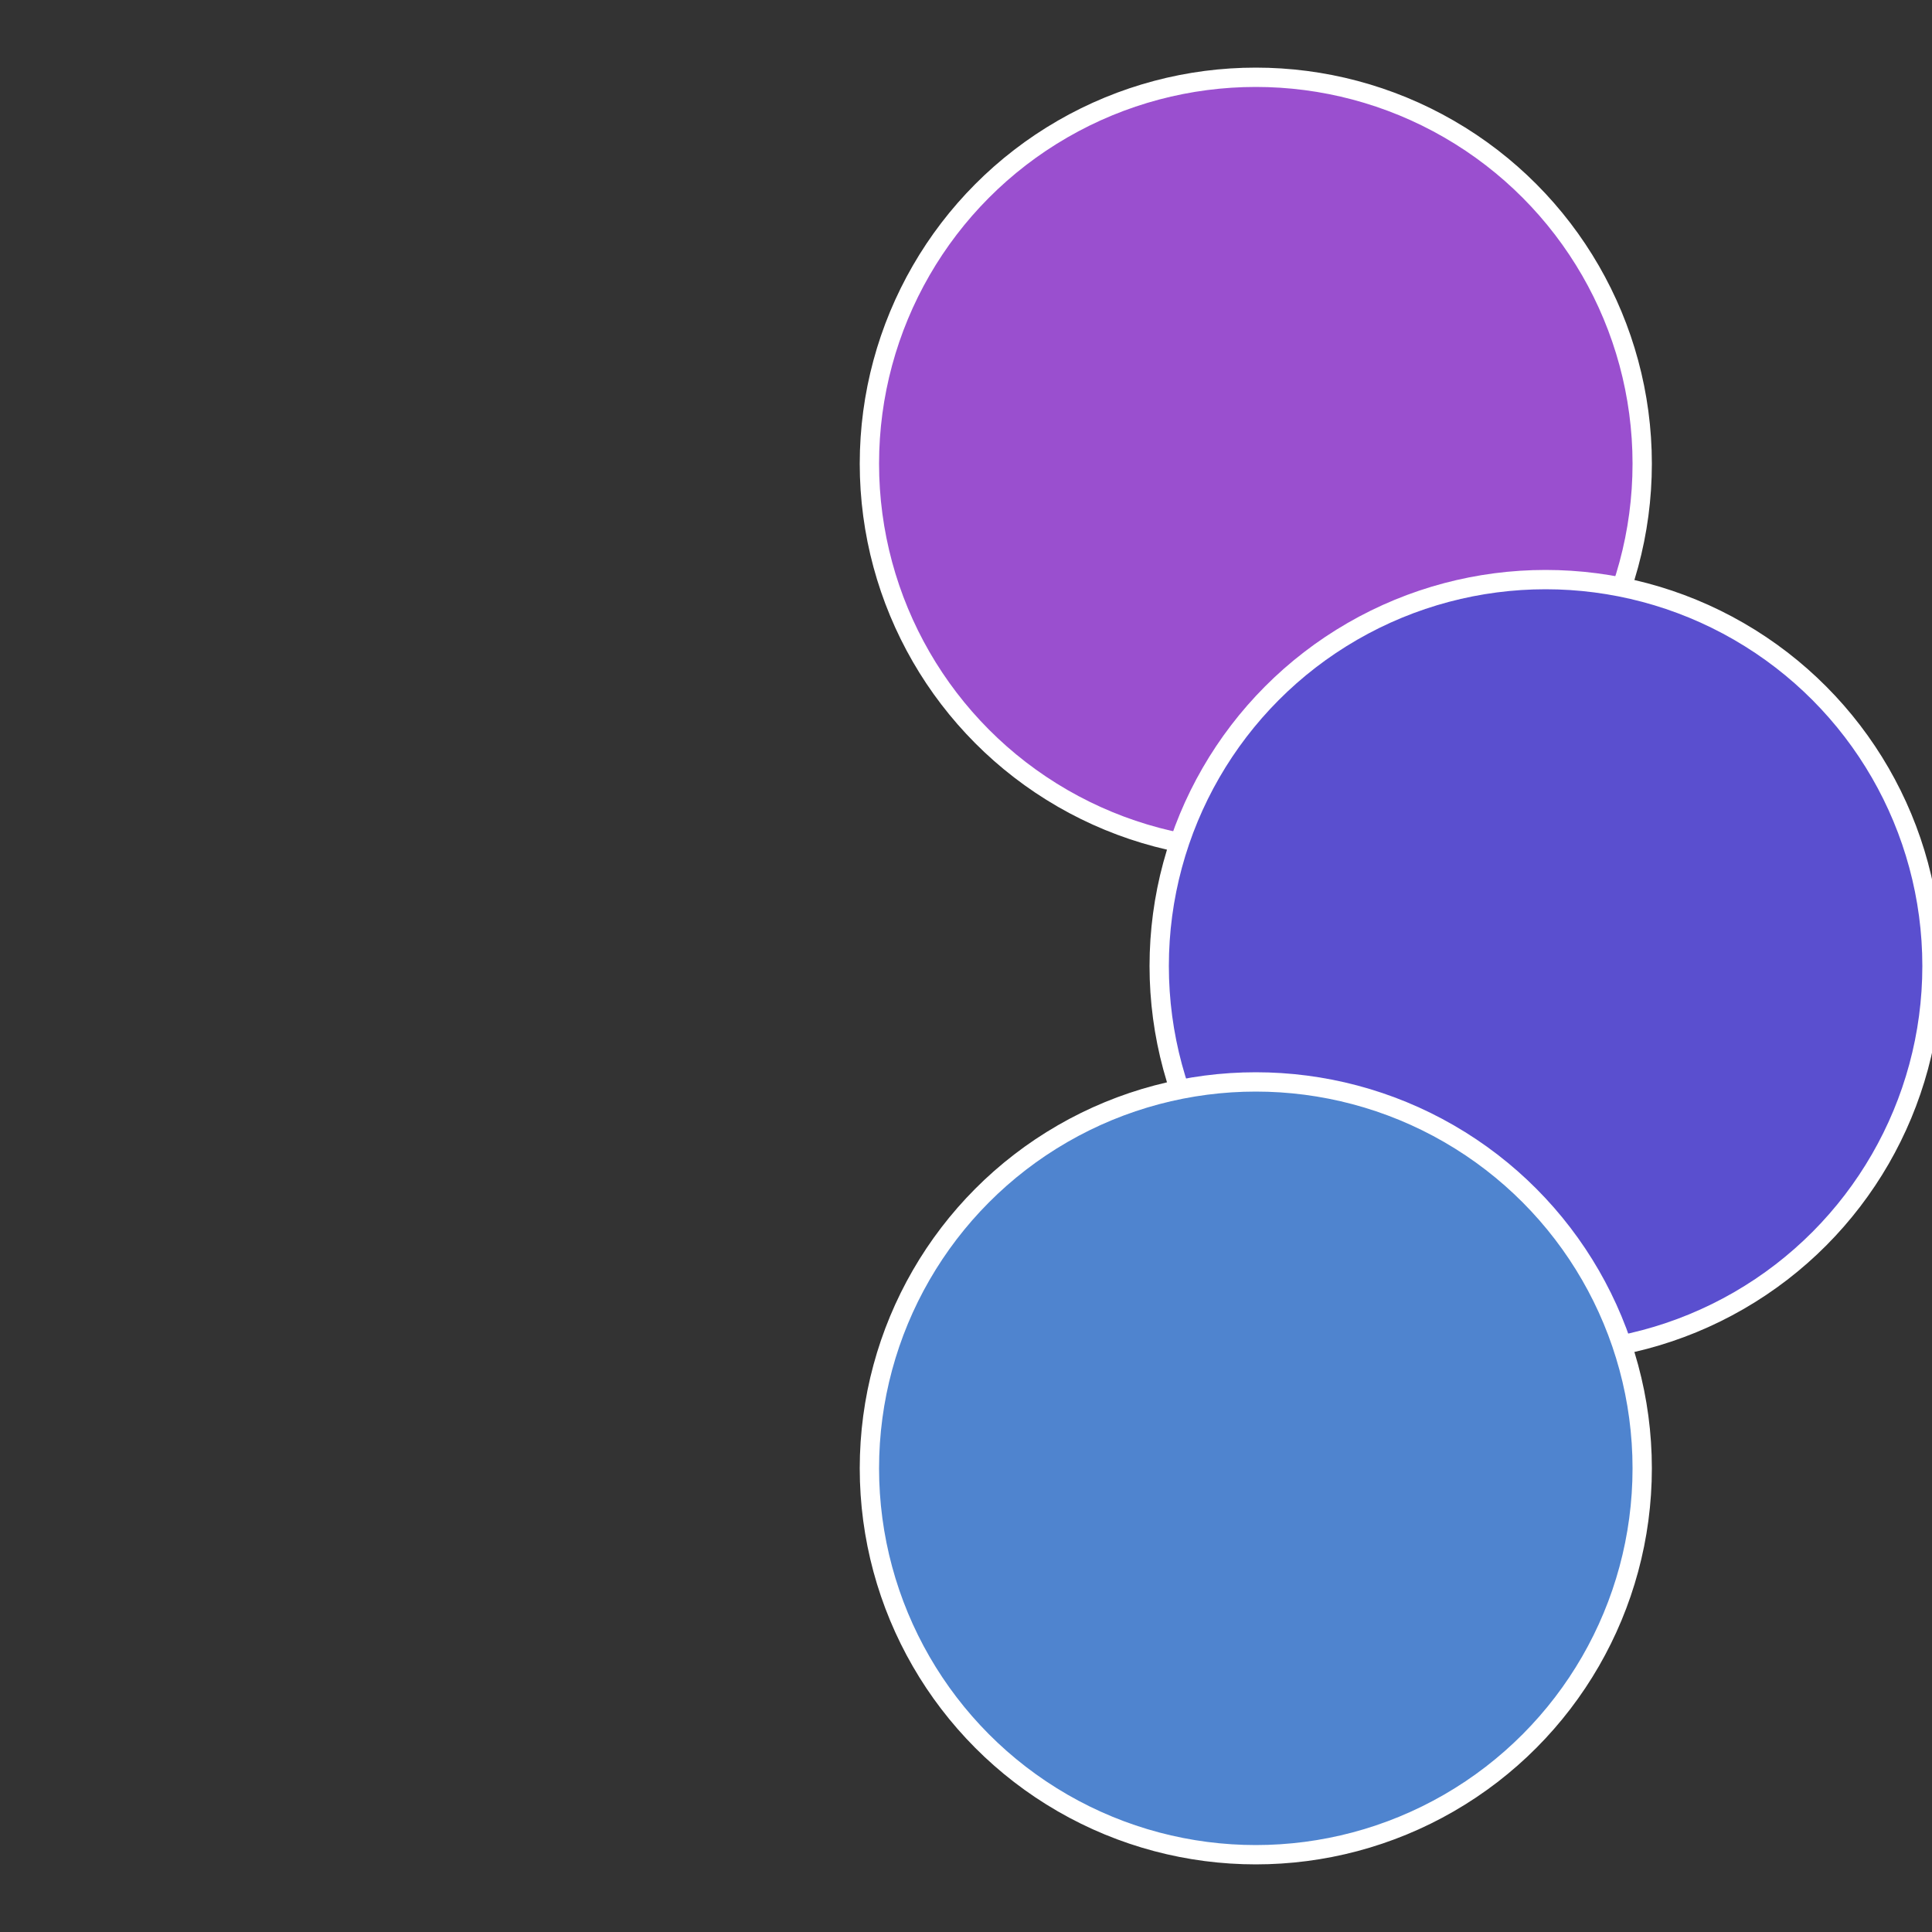 <?xml version="1.0" standalone="no"?>
<svg width="500" height="500" viewBox="-1 -1 2 2" xmlns="http://www.w3.org/2000/svg">
 
                <rect x="-1" y="-1" width="2" height="2" fill="#333333" stroke="none"/>
 
                <circle cx="0.3" cy="-0.52" r="0.4" fill="#9a4fcf" stroke="#fff" stroke-width="1%" />
             
                <circle cx="0.6" cy="0" r="0.4" fill="#5a4fcf" stroke="#fff" stroke-width="1%" />
             
                <circle cx="0.3" cy="0.52" r="0.4" fill="#4f84cf" stroke="#fff" stroke-width="1%" />
            </svg>

